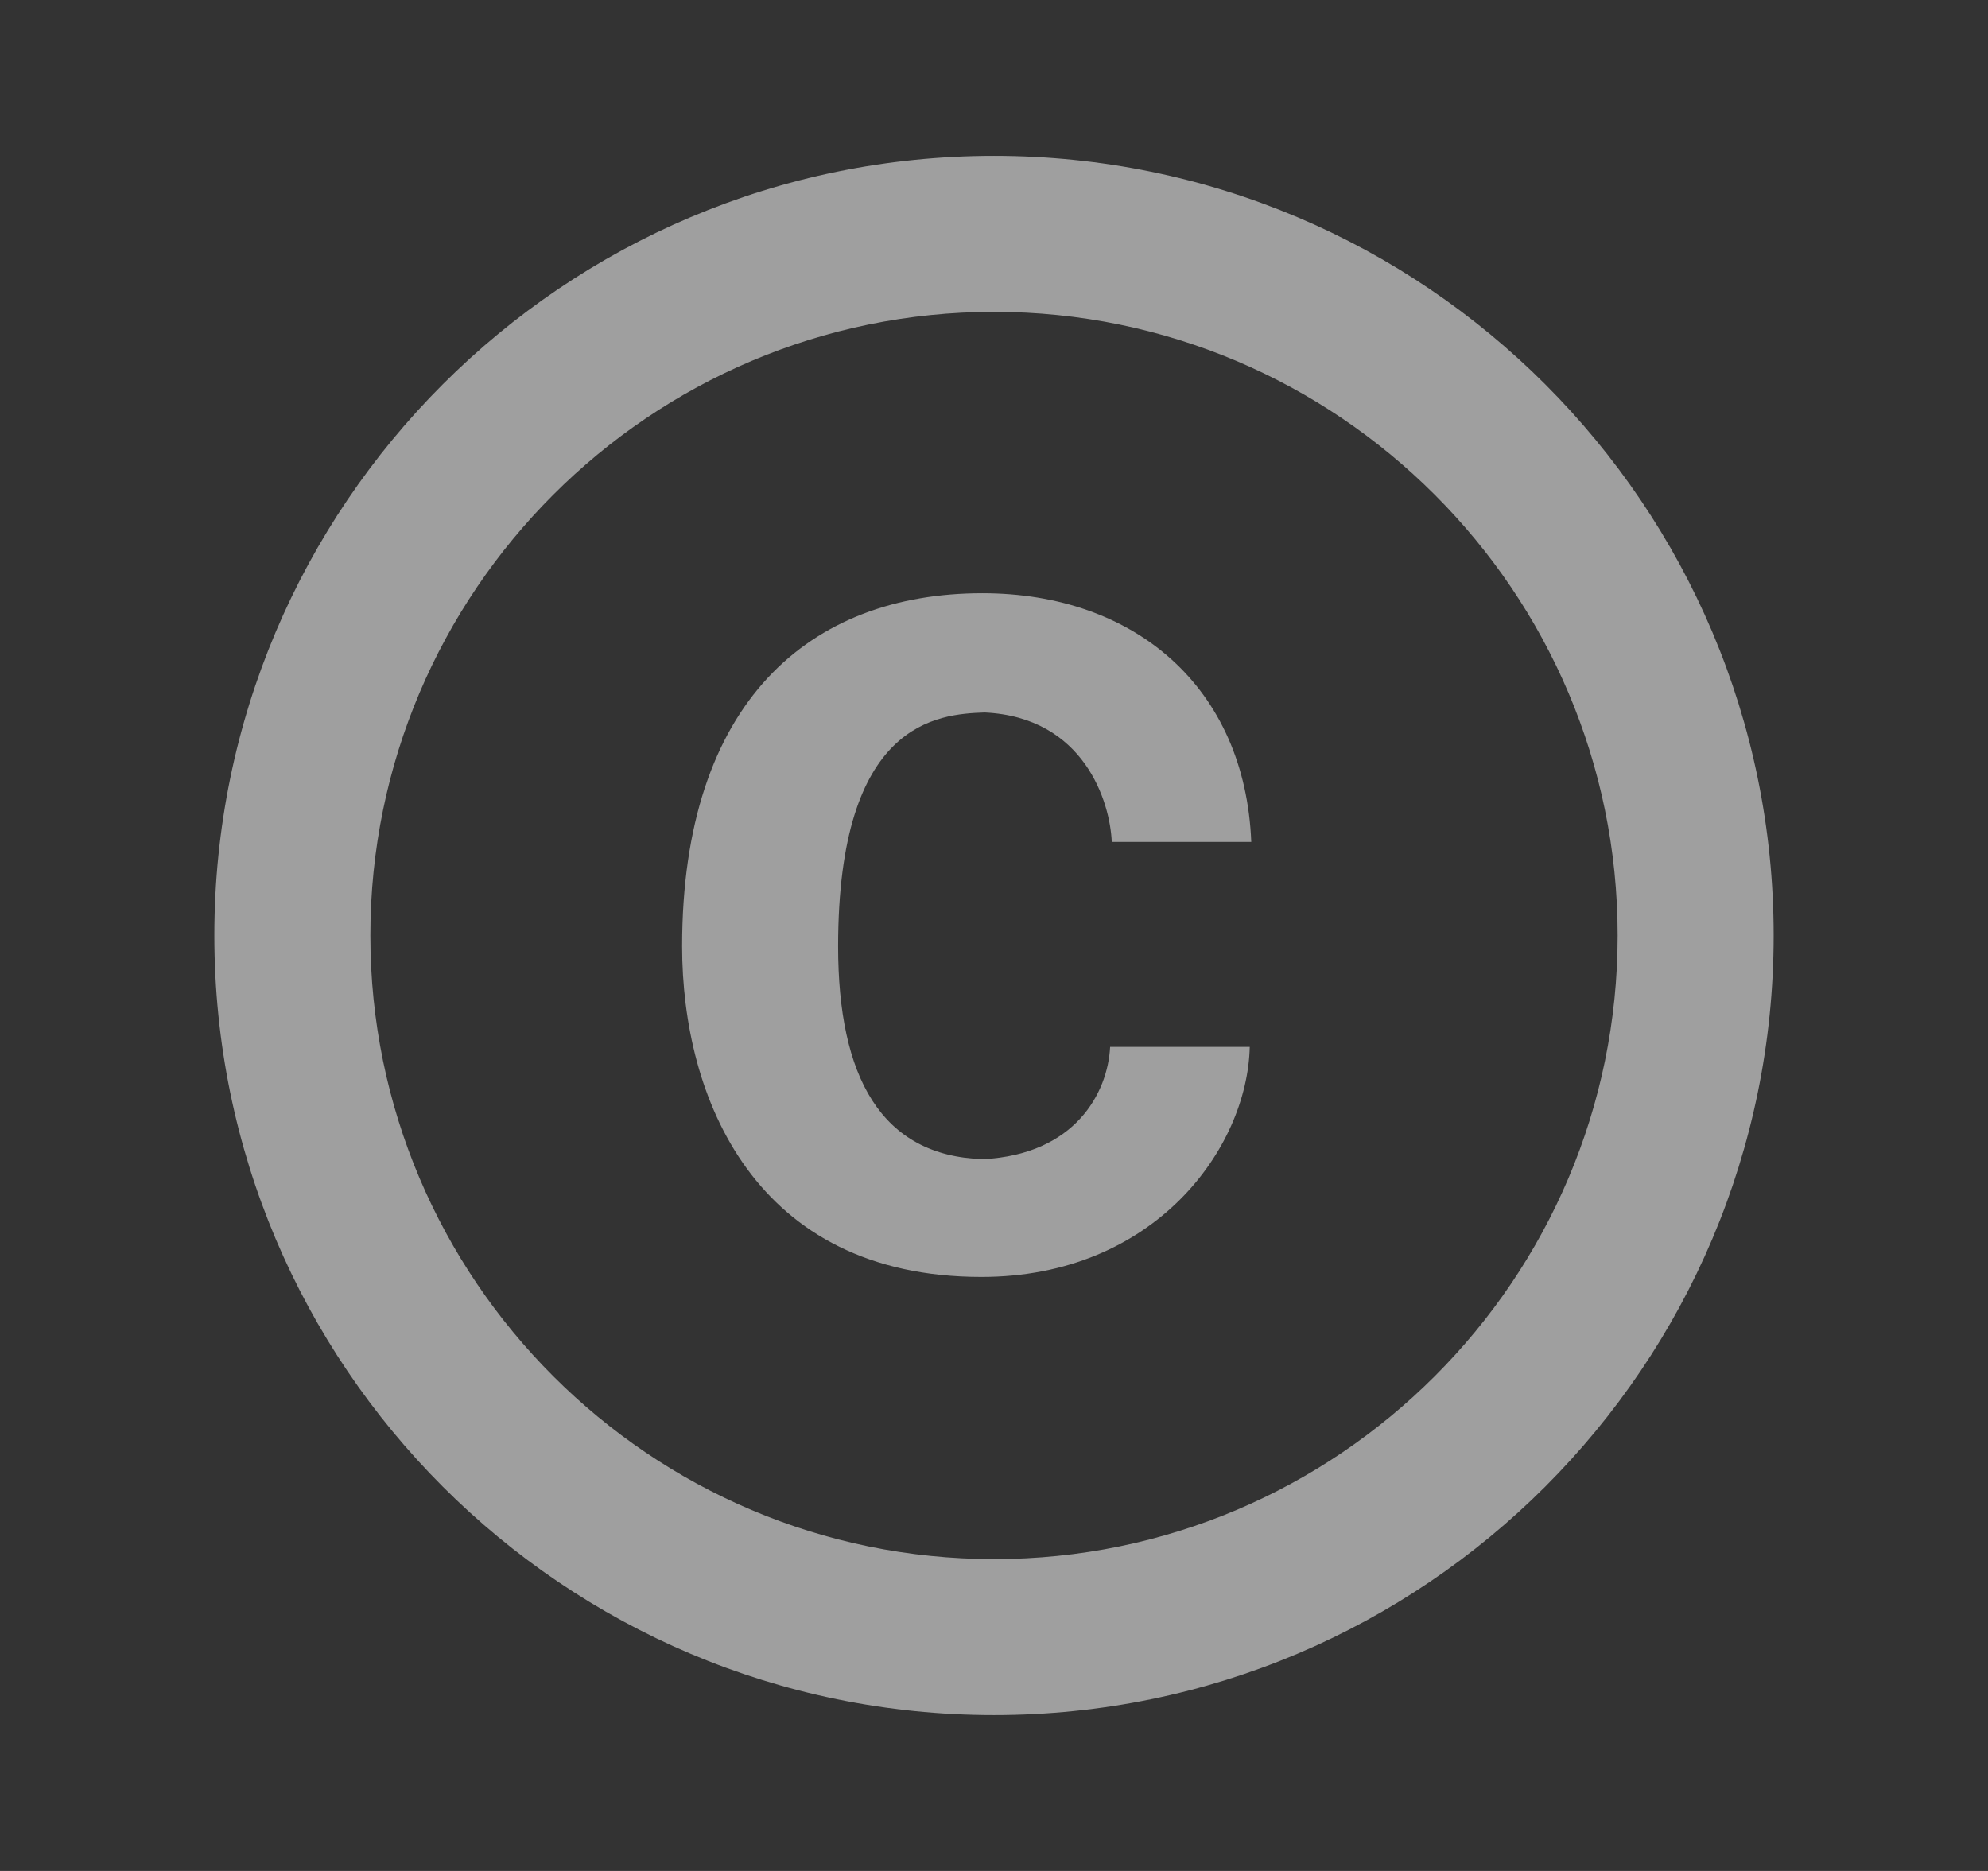 <svg width="17" height="16" viewBox="0 0 17 16" fill="none" xmlns="http://www.w3.org/2000/svg">
<rect x="0" y="0" width="17" height="16" fill="#333333" stroke="none"/>
<path d="M8.42 6.093C9.273 6.133 9.493 6.86 9.507 7.2H10.7C10.647 5.88 9.707 5.073 8.4 5.073C6.927 5.073 5.833 6 5.833 8.093C5.833 9.387 6.453 10.92 8.393 10.92C9.873 10.92 10.667 9.82 10.687 8.953H9.493C9.473 9.347 9.193 9.873 8.407 9.913C7.533 9.887 7.167 9.207 7.167 8.093C7.167 6.167 8.02 6.107 8.42 6.093ZM8.5 1.333C4.82 1.333 1.833 4.32 1.833 8C1.833 11.68 4.82 14.667 8.5 14.667C12.18 14.667 15.167 11.68 15.167 8C15.167 4.32 12.18 1.333 8.5 1.333ZM8.5 13.333C5.56 13.333 3.167 10.94 3.167 8C3.167 5.06 5.56 2.667 8.5 2.667C11.44 2.667 13.833 5.06 13.833 8C13.833 10.94 11.44 13.333 8.5 13.333Z" fill="white" fill-opacity="0.53"/>
</svg>
